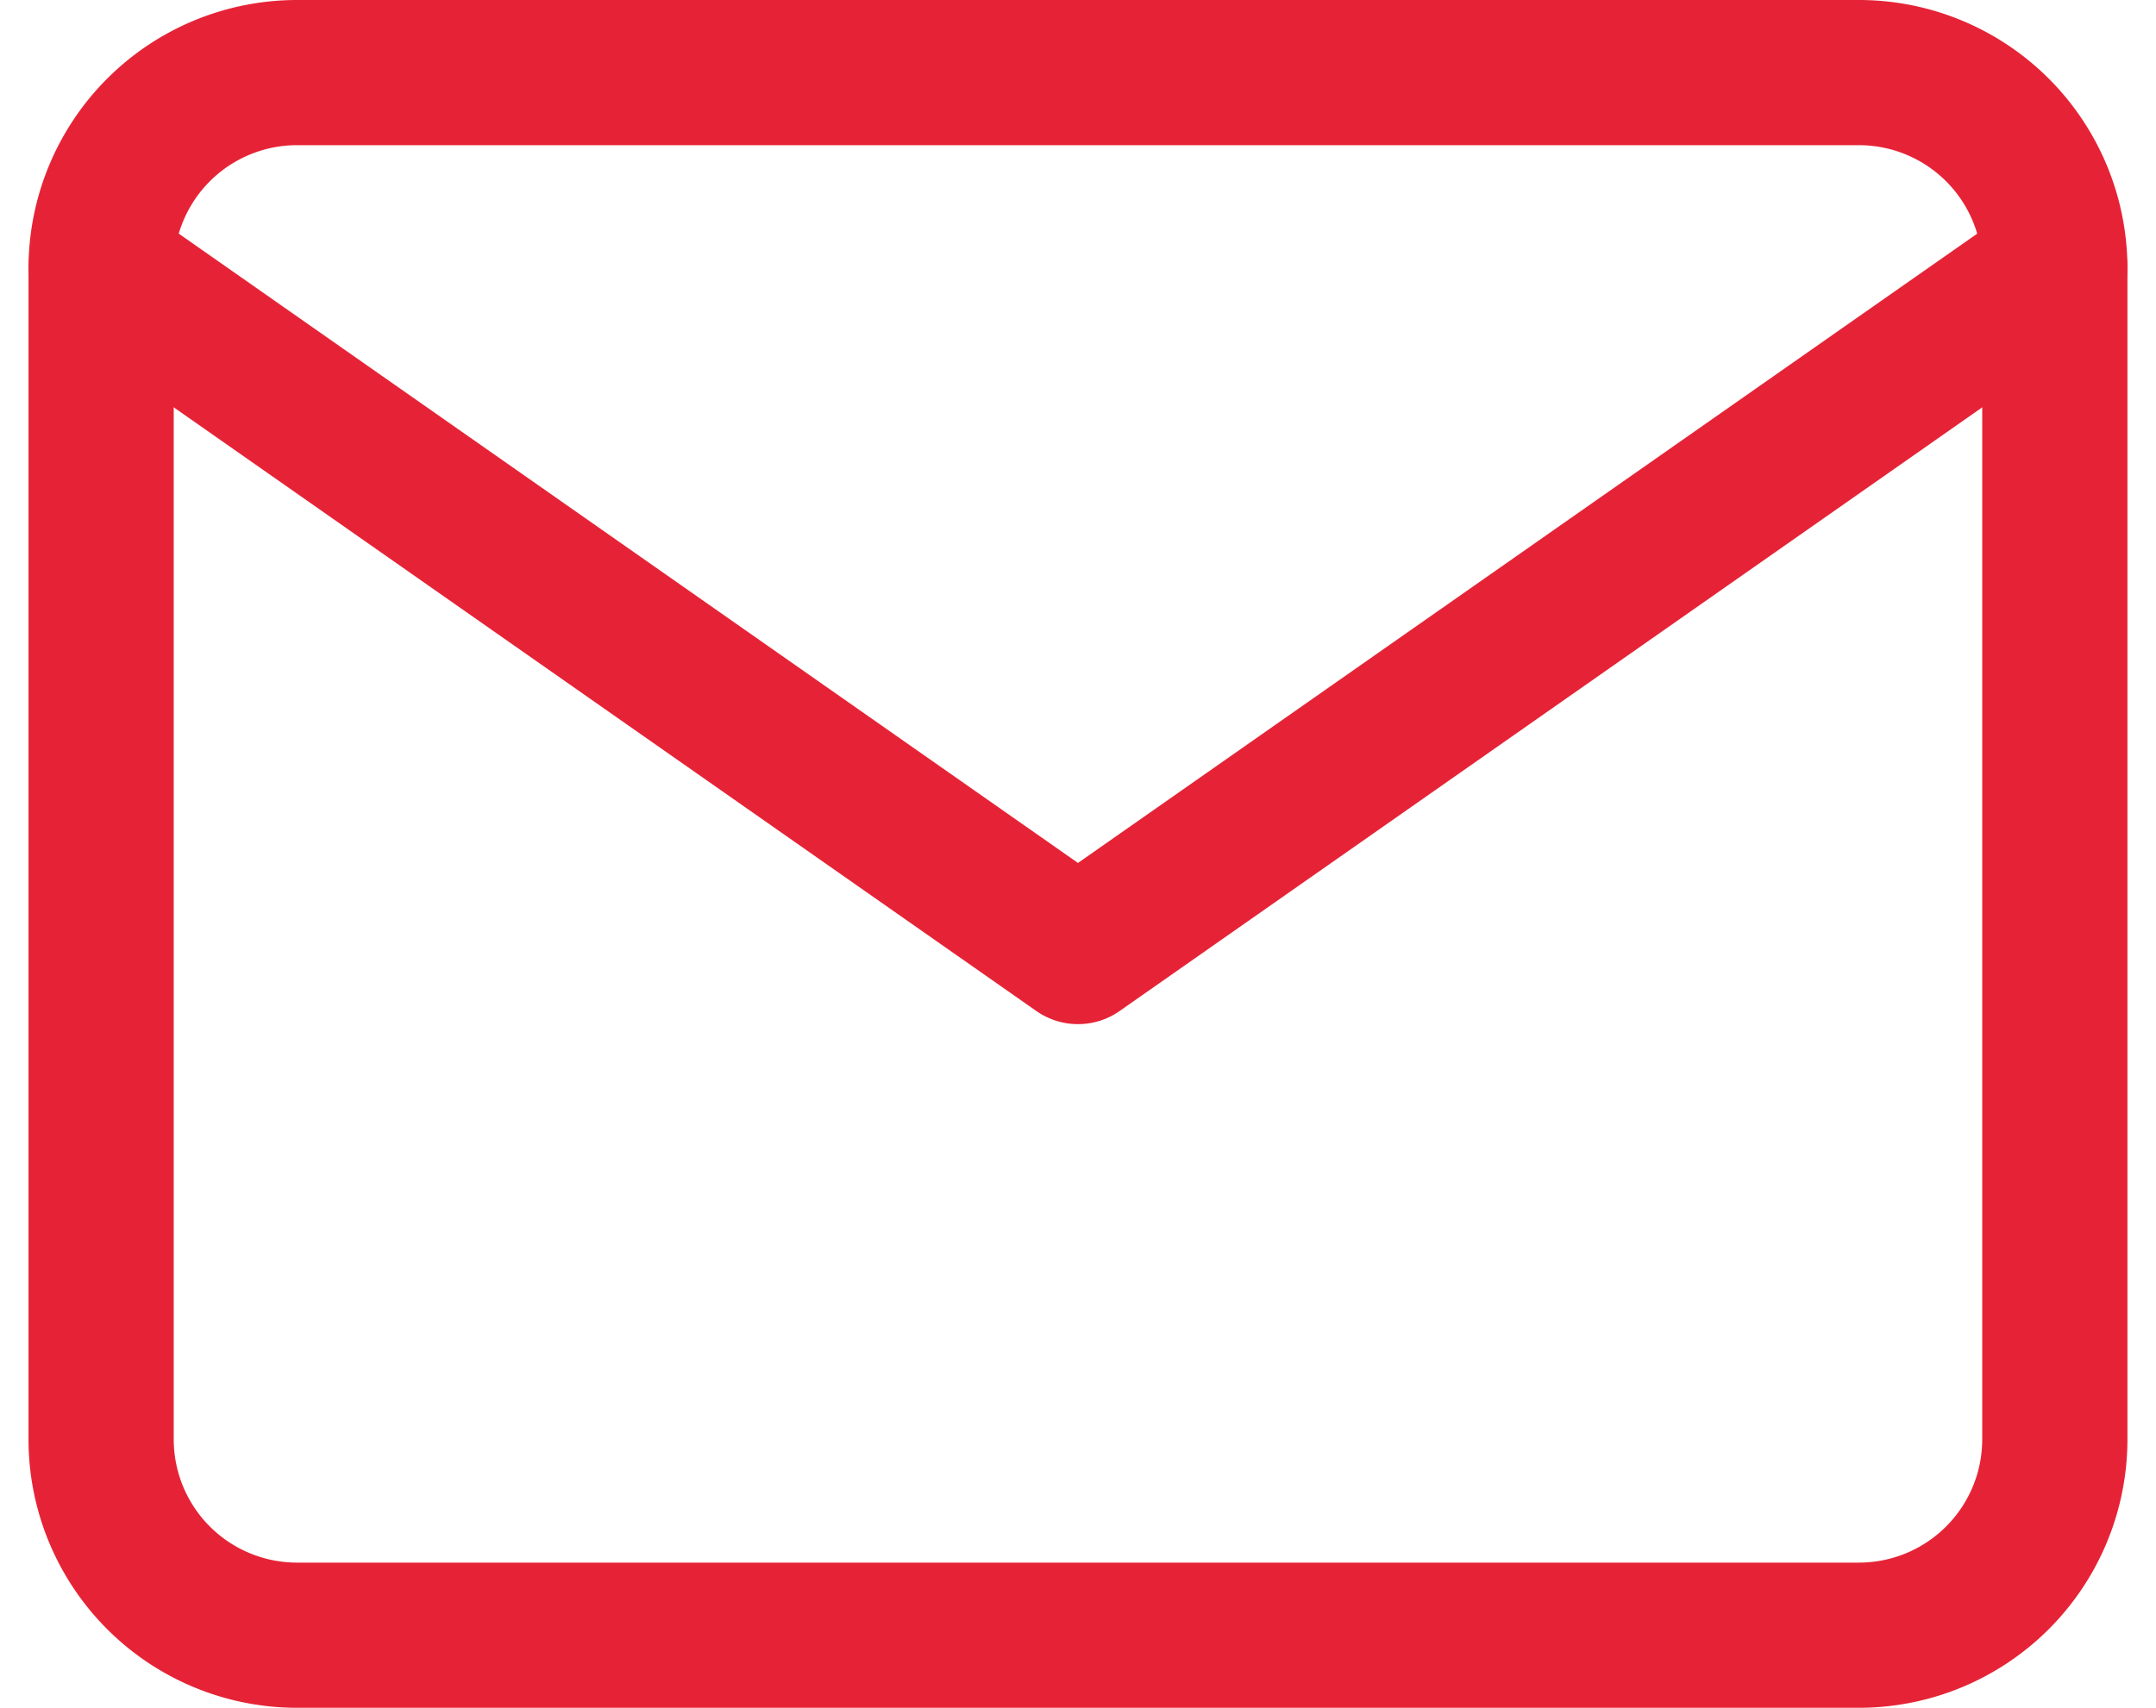 <svg xmlns="http://www.w3.org/2000/svg" width="44.541" height="35.29" viewBox="0 0 44.541 35.29"><g id="Icon_feather-mail" data-name="Icon feather-mail" transform="translate(-0.911 -4.5)"><path id="Pfad_96" data-name="Pfad 96" d="M7.036,6h32.29a4.048,4.048,0,0,1,4.036,4.036V34.254a4.048,4.048,0,0,1-4.036,4.036H7.036A4.048,4.048,0,0,1,3,34.254V10.036A4.048,4.048,0,0,1,7.036,6Z" fill="none" stroke="#e62336" stroke-linecap="round" stroke-linejoin="round" stroke-width="3"></path><path id="Pfad_97" data-name="Pfad 97" d="M43.363,9,23.181,23.127,3,9" transform="translate(0 1.036)" fill="none" stroke="#e62336" stroke-linecap="round" stroke-linejoin="round" stroke-width="3"></path></g></svg>